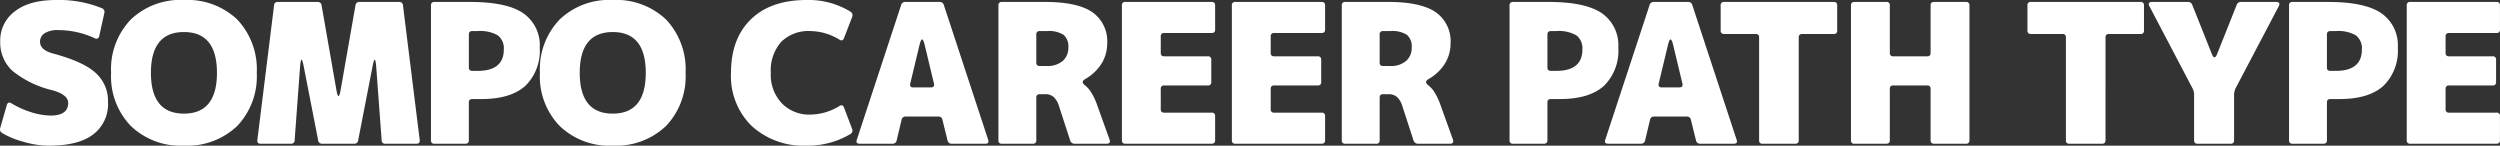 <svg xmlns="http://www.w3.org/2000/svg" width="386.178" height="22.5" viewBox="0 0 386.178 22.5"><rect x="0" y="0" width="386.178" height="22.5" fill="#333333" stroke="none"/><path d="M10.59-17.55a3.8,3.8,0,0,0-2.13.48,1.541,1.541,0,0,0-.72,1.32c0,.84.66,1.44,1.95,1.8,3.15.84,5.34,1.83,6.63,3a5.79,5.79,0,0,1,1.92,4.5,5.86,5.86,0,0,1-2.28,5.01C14.43-.27,12.15.3,9.09.3A13.942,13.942,0,0,1,4.98-.36,12.438,12.438,0,0,1,1.89-1.65a.635.635,0,0,1-.3-.78L2.61-5.97q.18-.585.72-.27A13.114,13.114,0,0,0,6.12-4.95a10.527,10.527,0,0,0,3.27.6c1.8,0,2.7-.66,2.7-1.95,0-.84-.81-1.5-2.4-1.95a15.424,15.424,0,0,1-6.24-3.03,5.928,5.928,0,0,1-1.86-4.47,5.6,5.6,0,0,1,2.28-4.71c1.5-1.17,3.63-1.74,6.42-1.74a17.533,17.533,0,0,1,6.99,1.26.628.628,0,0,1,.39.78l-.78,3.51a.448.448,0,0,1-.69.36A13.386,13.386,0,0,0,10.59-17.55ZM21.78-19.2a11.058,11.058,0,0,1,8.19-3,11.177,11.177,0,0,1,8.22,3,11.172,11.172,0,0,1,3.03,8.25,11.1,11.1,0,0,1-3.03,8.22A11.194,11.194,0,0,1,29.97.3a11.075,11.075,0,0,1-8.19-3.03,11,11,0,0,1-3.06-8.22A11.07,11.07,0,0,1,21.78-19.2Zm3.09,8.25c0,4.2,1.71,6.3,5.1,6.3s5.1-2.1,5.1-6.3-1.71-6.3-5.1-6.3S24.87-15.15,24.87-10.95Zm34.8-.96c-.12-1.41-.3-1.41-.57,0L56.88-.51a.575.575,0,0,1-.63.51H51.33a.578.578,0,0,1-.63-.54L48.48-11.91c-.27-1.41-.45-1.41-.57,0L47.07-.54A.512.512,0,0,1,46.5,0H41.79c-.36,0-.51-.18-.48-.57l2.58-20.79a.536.536,0,0,1,.6-.54h6.12a.582.582,0,0,1,.63.57L53.52-8.31c.21,1.26.45,1.26.66-.03l2.28-12.99a.582.582,0,0,1,.63-.57h6.12a.543.543,0,0,1,.6.57L66.39-.57c.03.39-.12.57-.51.57h-4.8a.512.512,0,0,1-.57-.54ZM74.13-21.9c3.78,0,6.54.57,8.25,1.74a5.989,5.989,0,0,1,2.55,5.31,7.581,7.581,0,0,1-2.25,5.94C81.15-7.56,78.9-6.9,75.93-6.9H74.52c-.36,0-.54.18-.54.51V-.51c0,.33-.18.51-.54.51H68.67a.477.477,0,0,1-.54-.54V-21.36a.477.477,0,0,1,.54-.54Zm1.2,10.65c2.7,0,4.05-1.11,4.05-3.3a2.521,2.521,0,0,0-.93-2.19,5.48,5.48,0,0,0-3.12-.66h-.81c-.36,0-.54.18-.54.51v5.13c0,.33.18.51.54.51ZM88.02-19.2a11.058,11.058,0,0,1,8.19-3,11.177,11.177,0,0,1,8.22,3,11.172,11.172,0,0,1,3.03,8.25,11.1,11.1,0,0,1-3.03,8.22A11.194,11.194,0,0,1,96.21.3a11.075,11.075,0,0,1-8.19-3.03,11,11,0,0,1-3.06-8.22A11.07,11.07,0,0,1,88.02-19.2Zm3.09,8.25c0,4.2,1.71,6.3,5.1,6.3s5.1-2.1,5.1-6.3-1.71-6.3-5.1-6.3S91.11-15.15,91.11-10.95ZM126.175.3a11.856,11.856,0,0,1-8.49-3.03,10.754,10.754,0,0,1-3.21-8.22c0-3.51,1.02-6.27,3.09-8.28,2.04-1.98,4.92-2.97,8.61-2.97a12.327,12.327,0,0,1,6.75,1.8.639.639,0,0,1,.27.81l-1.26,3.27c-.15.39-.39.45-.72.24a8.719,8.719,0,0,0-4.44-1.32,6.006,6.006,0,0,0-4.53,1.65,6.639,6.639,0,0,0-1.62,4.8,6.349,6.349,0,0,0,1.71,4.71,5.853,5.853,0,0,0,4.44,1.74,8.719,8.719,0,0,0,4.44-1.32c.33-.21.57-.15.72.24l1.23,3.24a.626.626,0,0,1-.24.84A12.858,12.858,0,0,1,126.175.3Zm15.99-9.6c-.09.39.06.6.45.6h2.76c.39,0,.54-.21.45-.6l-1.44-6c-.27-1.08-.51-1.08-.78,0Zm-.72,5.1a.614.614,0,0,0-.63.54l-.75,3.15a.614.614,0,0,1-.63.51h-5.07q-.675,0-.45-.63l6.84-20.79a.621.621,0,0,1,.66-.48h5.25a.633.633,0,0,1,.69.48l6.84,20.79c.15.42,0,.63-.42.63h-5.22a.614.614,0,0,1-.63-.51l-.78-3.15a.614.614,0,0,0-.63-.54Zm21.84-13.2h-1.11a.477.477,0,0,0-.54.54v4.35c0,.33.18.51.54.51h1.11a3.634,3.634,0,0,0,2.43-.78,2.649,2.649,0,0,0,.87-2.07,2.335,2.335,0,0,0-.75-1.98A4.268,4.268,0,0,0,163.285-17.4Zm-.3-4.5c3.36,0,5.79.54,7.32,1.59a5.476,5.476,0,0,1,2.28,4.86,5.874,5.874,0,0,1-1.17,3.51,7.238,7.238,0,0,1-2.22,1.95c-.48.27-.51.57-.09.93a4.792,4.792,0,0,1,.78.78A9.416,9.416,0,0,1,171.025-6l1.92,5.34c.15.45,0,.66-.45.66h-4.92a.706.706,0,0,1-.72-.54l-1.68-5.16a3.344,3.344,0,0,0-.84-1.5,1.931,1.931,0,0,0-1.35-.45h-.81c-.36,0-.54.18-.54.51v6.6a.477.477,0,0,1-.54.54h-4.77a.477.477,0,0,1-.54-.54V-21.36a.477.477,0,0,1,.54-.54Zm25.14,8.4a.477.477,0,0,1,.54.54v3.42a.477.477,0,0,1-.54.54H181.4a.477.477,0,0,0-.54.54v3.12a.477.477,0,0,0,.54.54h7.32a.477.477,0,0,1,.54.54V-.51c0,.33-.18.51-.54.51h-13.35c-.33,0-.51-.18-.51-.54V-21.36a.477.477,0,0,1,.54-.54h13.35c.33,0,.51.18.51.54v3.75c0,.33-.18.51-.54.51H181.4a.477.477,0,0,0-.54.54v2.55c0,.33.18.51.54.51Zm16.98,0a.477.477,0,0,1,.54.54v3.42a.477.477,0,0,1-.54.54h-6.72a.477.477,0,0,0-.54.54v3.12a.477.477,0,0,0,.54.54h7.32a.477.477,0,0,1,.54.54V-.51c0,.33-.18.51-.54.51h-13.35c-.33,0-.51-.18-.51-.54V-21.36a.477.477,0,0,1,.54-.54h13.35c.33,0,.51.18.51.54v3.75c0,.33-.18.51-.54.51h-7.32a.477.477,0,0,0-.54.54v2.55c0,.33.18.51.54.51Zm11.22-3.9h-1.11a.477.477,0,0,0-.54.54v4.35c0,.33.18.51.54.51h1.11a3.634,3.634,0,0,0,2.43-.78,2.649,2.649,0,0,0,.87-2.07,2.335,2.335,0,0,0-.75-1.98A4.268,4.268,0,0,0,216.325-17.4Zm-.3-4.5c3.36,0,5.79.54,7.32,1.59a5.476,5.476,0,0,1,2.28,4.86,5.874,5.874,0,0,1-1.17,3.51,7.238,7.238,0,0,1-2.22,1.95c-.48.27-.51.57-.09.93a4.792,4.792,0,0,1,.78.78A9.416,9.416,0,0,1,224.065-6l1.92,5.34c.15.45,0,.66-.45.66h-4.92a.706.706,0,0,1-.72-.54l-1.68-5.16a3.344,3.344,0,0,0-.84-1.5,1.931,1.931,0,0,0-1.35-.45h-.81c-.36,0-.54.18-.54.51v6.6a.477.477,0,0,1-.54.54h-4.77a.477.477,0,0,1-.54-.54V-21.36a.477.477,0,0,1,.54-.54Zm24.715,0c3.78,0,6.54.57,8.25,1.74a5.989,5.989,0,0,1,2.55,5.31,7.581,7.581,0,0,1-2.25,5.94c-1.53,1.35-3.78,2.01-6.75,2.01h-1.41c-.36,0-.54.18-.54.51V-.51c0,.33-.18.51-.54.51h-4.77a.477.477,0,0,1-.54-.54V-21.36a.477.477,0,0,1,.54-.54Zm1.2,10.65c2.7,0,4.05-1.11,4.05-3.3a2.521,2.521,0,0,0-.93-2.19,5.48,5.48,0,0,0-3.12-.66h-.81c-.36,0-.54.18-.54.51v5.13c0,.33.18.51.54.51ZM257.78-9.3c-.09.39.06.6.45.6h2.76c.39,0,.54-.21.45-.6l-1.44-6c-.27-1.08-.51-1.08-.78,0Zm-.72,5.1a.614.614,0,0,0-.63.54l-.75,3.15a.614.614,0,0,1-.63.51h-5.07q-.675,0-.45-.63l6.84-20.79a.621.621,0,0,1,.66-.48h5.25a.633.633,0,0,1,.69.48L269.81-.63c.15.42,0,.63-.42.63h-5.22a.614.614,0,0,1-.63-.51l-.78-3.15a.614.614,0,0,0-.63-.54Zm27.75-17.7c.36,0,.54.18.54.51v3.9a.477.477,0,0,1-.54.54h-4.86c-.36,0-.54.18-.54.51V-.54c0,.36-.18.54-.51.54h-5.1a.459.459,0,0,1-.51-.51v-15.9a.477.477,0,0,0-.54-.54h-4.86c-.36,0-.54-.18-.54-.51v-3.9a.477.477,0,0,1,.54-.54ZM299.78-8.46c0-.36-.18-.54-.51-.54h-5.25a.477.477,0,0,0-.54.54V-.51c0,.33-.18.51-.54.51h-4.92a.477.477,0,0,1-.54-.54V-21.36a.477.477,0,0,1,.54-.54h4.92a.477.477,0,0,1,.54.54v7.32c0,.36.18.54.51.54h5.25a.477.477,0,0,0,.54-.54v-7.32a.477.477,0,0,1,.54-.54h4.92a.477.477,0,0,1,.54.54V-.54a.477.477,0,0,1-.54.54h-4.92c-.36,0-.54-.18-.54-.51ZM332.2-21.9c.36,0,.54.18.54.51v3.9a.477.477,0,0,1-.54.54h-4.86c-.36,0-.54.18-.54.51V-.54c0,.36-.18.54-.51.54h-5.1a.459.459,0,0,1-.51-.51v-15.9a.477.477,0,0,0-.54-.54h-4.86c-.36,0-.54-.18-.54-.51v-3.9a.477.477,0,0,1,.54-.54Zm11.01,8.01c.27.72.57.72.84,0l3-7.53a.689.689,0,0,1,.72-.48h5.34c.54,0,.69.24.42.72L346.9-8.58a2.423,2.423,0,0,0-.24,1.02V-.51a.459.459,0,0,1-.51.51h-5.16c-.33,0-.51-.18-.51-.54V-7.59a2.163,2.163,0,0,0-.27-1.02l-6.6-12.57c-.27-.48-.12-.72.39-.72h5.52a.676.676,0,0,1,.69.48Zm17.94-8.01c3.78,0,6.54.57,8.25,1.74a5.989,5.989,0,0,1,2.55,5.31,7.581,7.581,0,0,1-2.25,5.94c-1.53,1.35-3.78,2.01-6.75,2.01h-1.41c-.36,0-.54.18-.54.51V-.51c0,.33-.18.51-.54.51h-4.77a.477.477,0,0,1-.54-.54V-21.36a.477.477,0,0,1,.54-.54Zm1.2,10.65c2.7,0,4.05-1.11,4.05-3.3a2.521,2.521,0,0,0-.93-2.19,5.48,5.48,0,0,0-3.12-.66h-.81c-.36,0-.54.18-.54.51v5.13c0,.33.18.51.54.51Zm24.24-2.25a.477.477,0,0,1,.54.54v3.42a.477.477,0,0,1-.54.54h-6.72a.477.477,0,0,0-.54.54v3.12a.477.477,0,0,0,.54.54h7.32a.477.477,0,0,1,.54.54V-.51c0,.33-.18.51-.54.51h-13.35c-.33,0-.51-.18-.51-.54V-21.36a.477.477,0,0,1,.54-.54h13.35c.33,0,.51.18.51.54v3.75c0,.33-.18.51-.54.51h-7.32a.477.477,0,0,0-.54.54v2.55c0,.33.18.51.54.51Z" transform="translate(-1.557 22.2)" fill="#fff"/></svg>